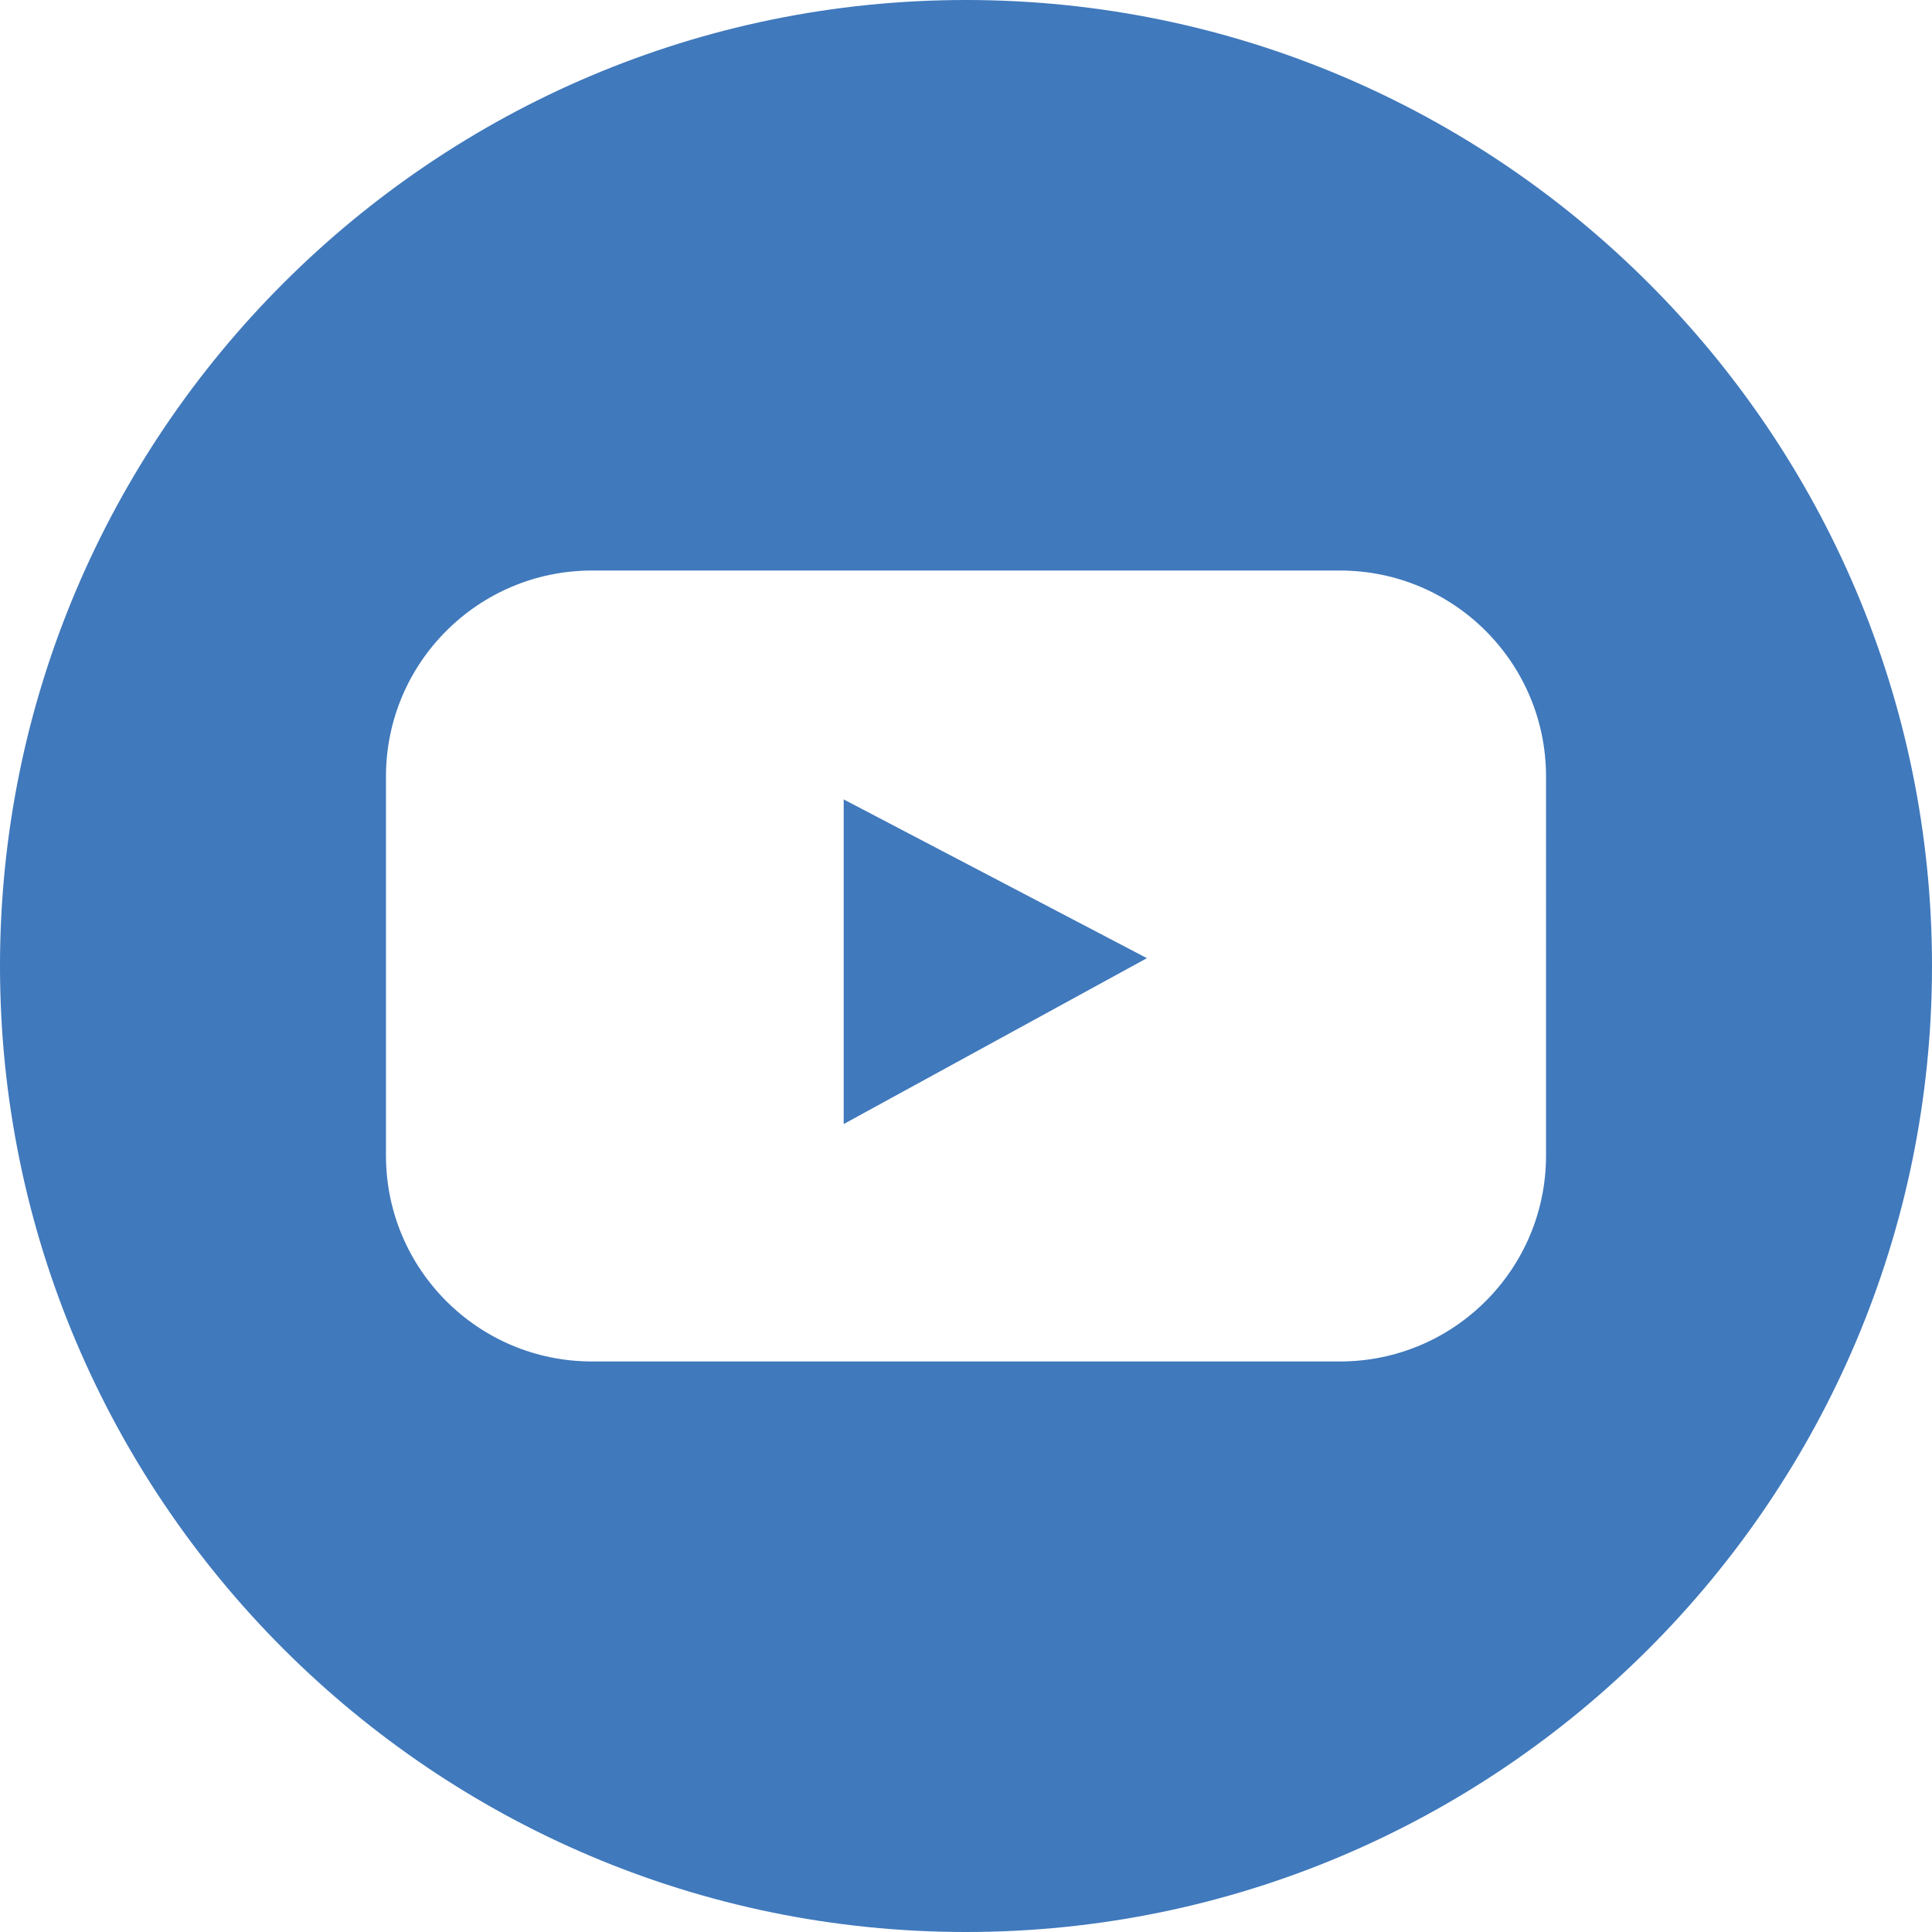 <?xml version="1.0" encoding="UTF-8" standalone="no"?>
<!-- Generator: Adobe Illustrator 16.0.0, SVG Export Plug-In . SVG Version: 6.00 Build 0)  -->

<svg
   version="1.1"
   id="Layer_1"
   x="0px"
   y="0px"
   width="36px"
   height="36px"
   viewBox="0 0 36 36"
   enable-background="new 0 0 36 36"
   xml:space="preserve"
   sodipodi:docname="ico-youtube.svg"
   inkscape:version="1.2 (dc2aedaf03, 2022-05-15)"
   xmlns:inkscape="http://www.inkscape.org/namespaces/inkscape"
   xmlns:sodipodi="http://sodipodi.sourceforge.net/DTD/sodipodi-0.dtd"
   xmlns="http://www.w3.org/2000/svg"
   xmlns:svg="http://www.w3.org/2000/svg"><defs
   id="defs16585" /><sodipodi:namedview
   id="namedview16583"
   pagecolor="#ffffff"
   bordercolor="#000000"
   borderopacity="0.25"
   inkscape:showpageshadow="2"
   inkscape:pageopacity="0.0"
   inkscape:pagecheckerboard="0"
   inkscape:deskcolor="#d1d1d1"
   showgrid="false"
   inkscape:zoom="23.027778"
   inkscape:cx="17.739445"
   inkscape:cy="18.065139"
   inkscape:window-width="1366"
   inkscape:window-height="697"
   inkscape:window-x="-8"
   inkscape:window-y="-8"
   inkscape:window-maximized="1"
   inkscape:current-layer="Layer_1" />
<title
   id="title16572">facebook copy</title>
<desc
   id="desc16574">Created with sketchtool.</desc>
<g
   id="g16580"
   style="fill:#4079bc;fill-opacity:1">
	<polygon
   fill="#00A858"
   points="15.721,20.945 21.371,17.854 15.721,14.896  "
   id="polygon16576"
   style="fill:#4079bc;fill-opacity:1" />
	<path
   fill="#00A858"
   d="M17.999,0C8.076,0,0,8.076,0,18c0,9.925,8.076,18,17.999,18C27.926,36,36,27.925,36,18   C36,8.076,27.926,0,17.999,0z M28.808,21.532c0,2.119-1.719,3.837-3.839,3.837H11.031c-2.12,0-3.839-1.718-3.839-3.837v-7.063   c0-2.119,1.719-3.838,3.839-3.838h13.938c2.12,0,3.839,1.719,3.839,3.838V21.532z"
   id="path16578"
   style="fill:#4079bc;fill-opacity:1" />
</g>
</svg>
